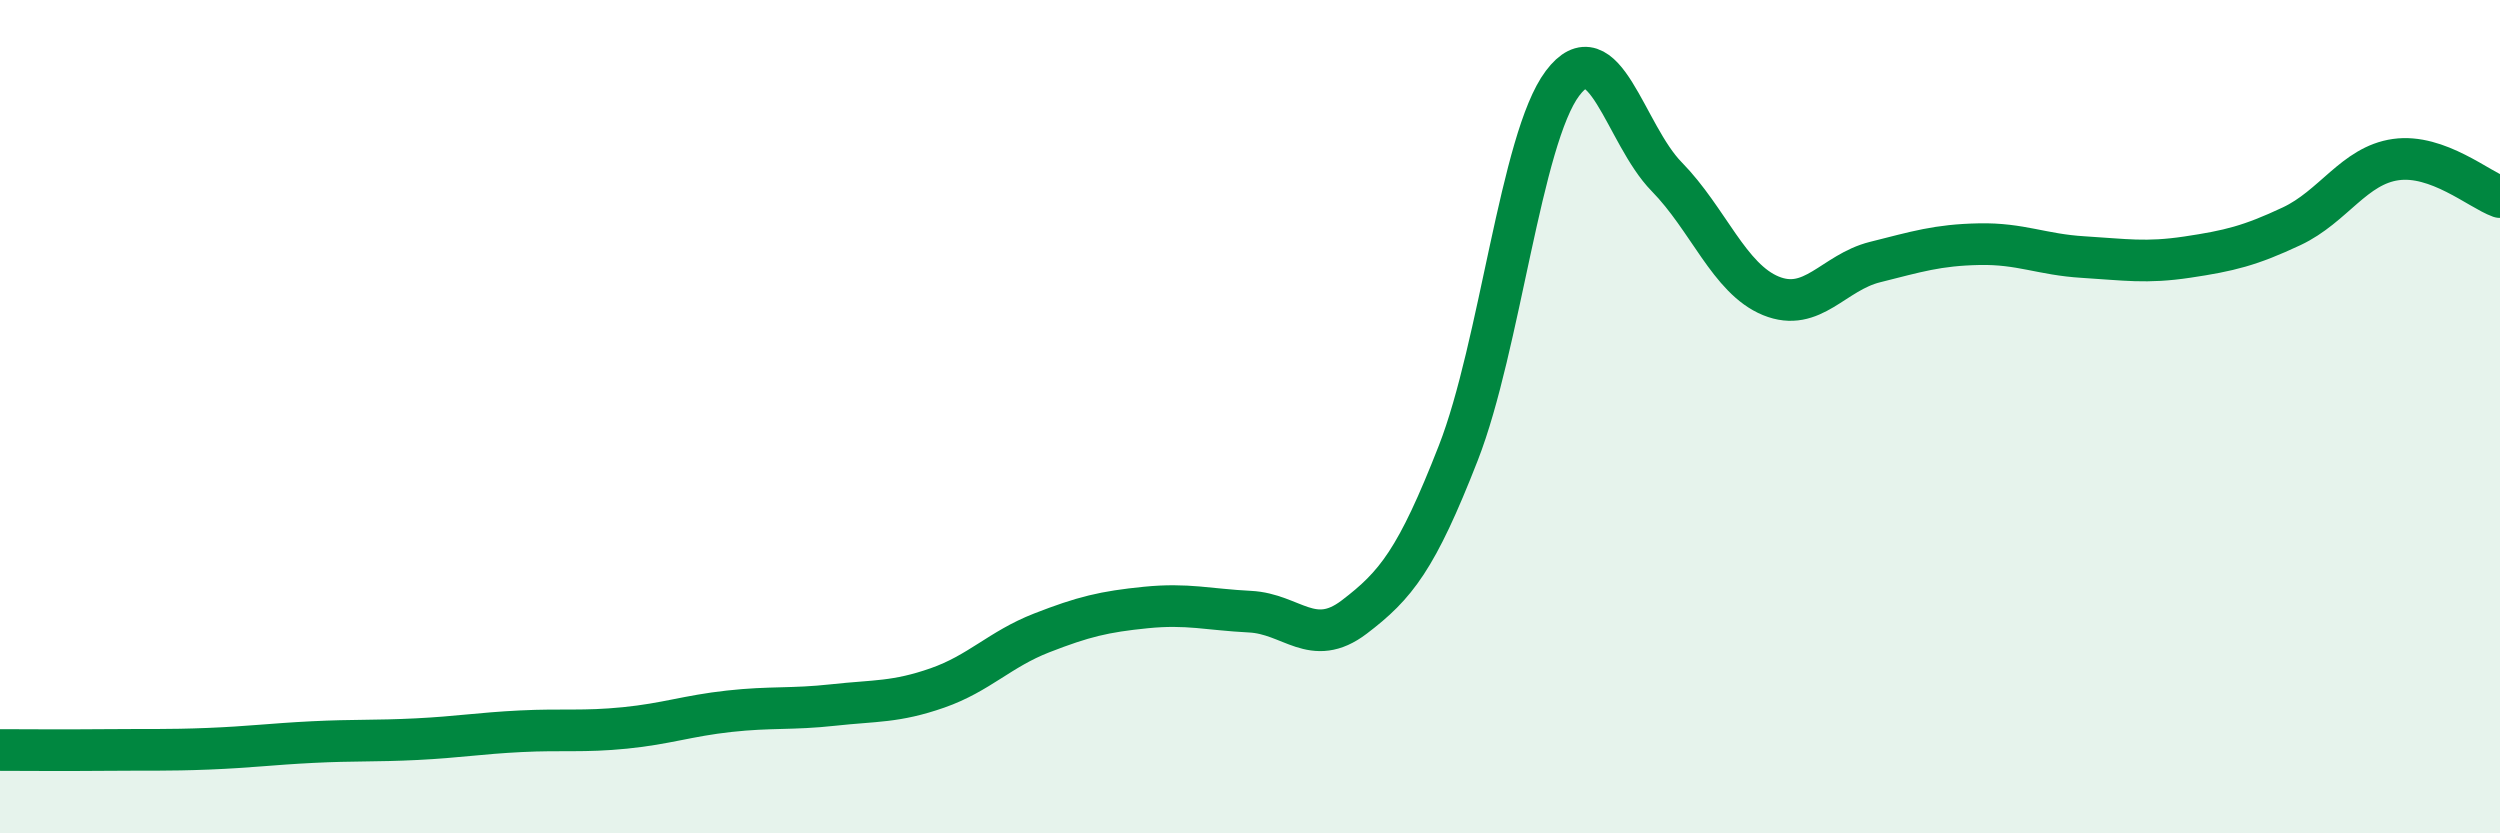
    <svg width="60" height="20" viewBox="0 0 60 20" xmlns="http://www.w3.org/2000/svg">
      <path
        d="M 0,18 C 0.5,18 1.5,18.01 2.5,18 C 3.5,17.99 4,18.01 5,17.97 C 6,17.93 6.5,17.86 7.5,17.81 C 8.5,17.76 9,17.79 10,17.74 C 11,17.69 11.5,17.6 12.5,17.55 C 13.5,17.5 14,17.57 15,17.47 C 16,17.37 16.5,17.18 17.5,17.07 C 18.5,16.96 19,17.03 20,16.92 C 21,16.81 21.5,16.86 22.5,16.51 C 23.5,16.16 24,15.58 25,15.19 C 26,14.8 26.5,14.68 27.5,14.58 C 28.5,14.48 29,14.63 30,14.68 C 31,14.73 31.5,15.57 32.5,14.81 C 33.5,14.05 34,13.43 35,10.87 C 36,8.31 36.5,3.33 37.5,2 C 38.5,0.67 39,3.22 40,4.24 C 41,5.26 41.5,6.69 42.5,7.1 C 43.5,7.51 44,6.54 45,6.29 C 46,6.04 46.5,5.88 47.5,5.86 C 48.5,5.84 49,6.11 50,6.17 C 51,6.23 51.5,6.32 52.5,6.17 C 53.5,6.02 54,5.9 55,5.43 C 56,4.96 56.5,3.97 57.5,3.83 C 58.5,3.69 59.5,4.55 60,4.73L60 20L0 20Z"
        fill="#008740"
        opacity="0.1"
        stroke-linecap="round"
        stroke-linejoin="round"
      />
      <path
        d="M 0,18 C 0.5,18 1.5,18.01 2.5,18 C 3.5,17.99 4,18.01 5,17.97 C 6,17.93 6.5,17.86 7.5,17.81 C 8.5,17.76 9,17.79 10,17.74 C 11,17.69 11.5,17.6 12.5,17.55 C 13.5,17.5 14,17.57 15,17.47 C 16,17.37 16.5,17.18 17.5,17.07 C 18.5,16.96 19,17.03 20,16.92 C 21,16.81 21.5,16.86 22.5,16.51 C 23.5,16.16 24,15.58 25,15.19 C 26,14.8 26.5,14.68 27.5,14.58 C 28.5,14.48 29,14.63 30,14.68 C 31,14.73 31.5,15.57 32.5,14.81 C 33.5,14.05 34,13.43 35,10.87 C 36,8.31 36.5,3.33 37.5,2 C 38.5,0.67 39,3.22 40,4.24 C 41,5.26 41.5,6.69 42.5,7.1 C 43.5,7.51 44,6.54 45,6.29 C 46,6.04 46.5,5.88 47.5,5.86 C 48.5,5.84 49,6.11 50,6.17 C 51,6.23 51.5,6.32 52.5,6.17 C 53.5,6.02 54,5.9 55,5.43 C 56,4.96 56.5,3.97 57.5,3.83 C 58.5,3.69 59.5,4.55 60,4.73"
        stroke="#008740"
        stroke-width="1"
        fill="none"
        stroke-linecap="round"
        stroke-linejoin="round"
      />
    </svg>
  